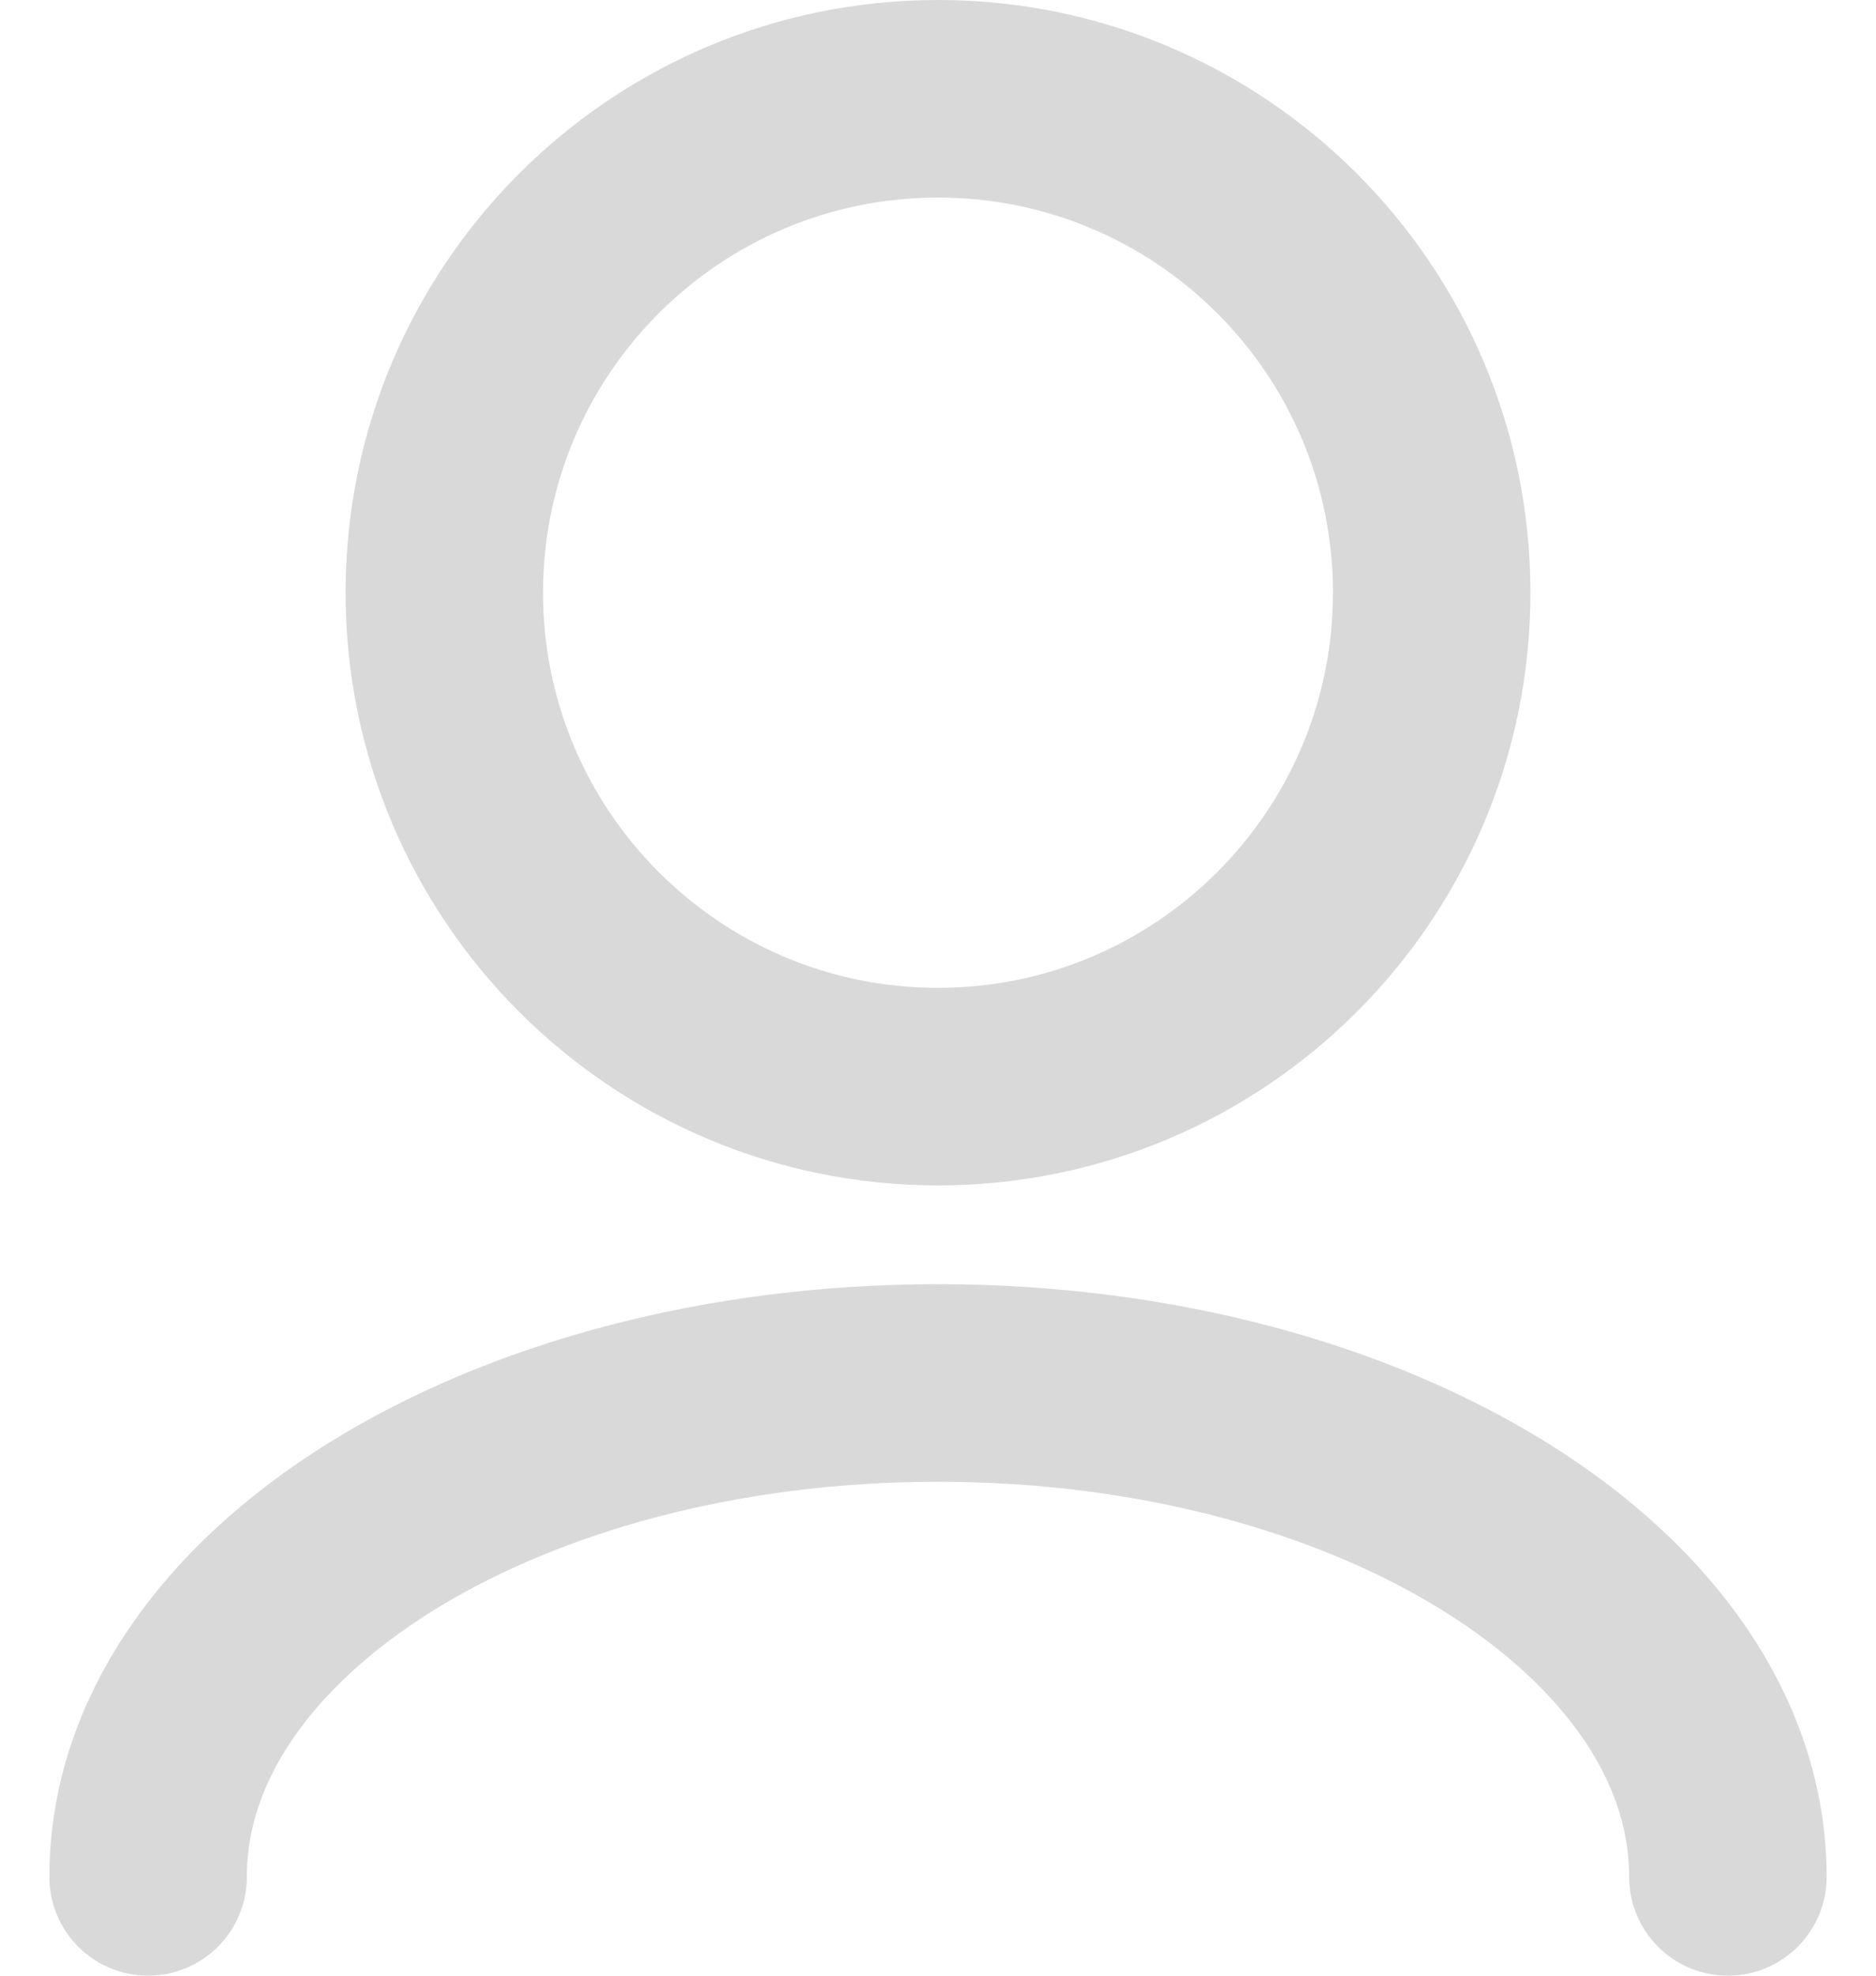 <svg width="19" height="20" viewBox="0 0 19 20" fill="none" xmlns="http://www.w3.org/2000/svg">
<path d="M17.5 19C17.5 16.239 13.918 14 9.5 14C5.082 14 1.5 16.239 1.5 19M9.5 11C6.739 11 4.5 8.761 4.5 6C4.5 3.239 6.739 1 9.5 1C12.261 1 14.5 3.239 14.5 6C14.5 8.761 12.261 11 9.5 11Z" stroke="#D9D9DA" stroke-width="2" stroke-linecap="round" stroke-linejoin="round"/>
</svg>
